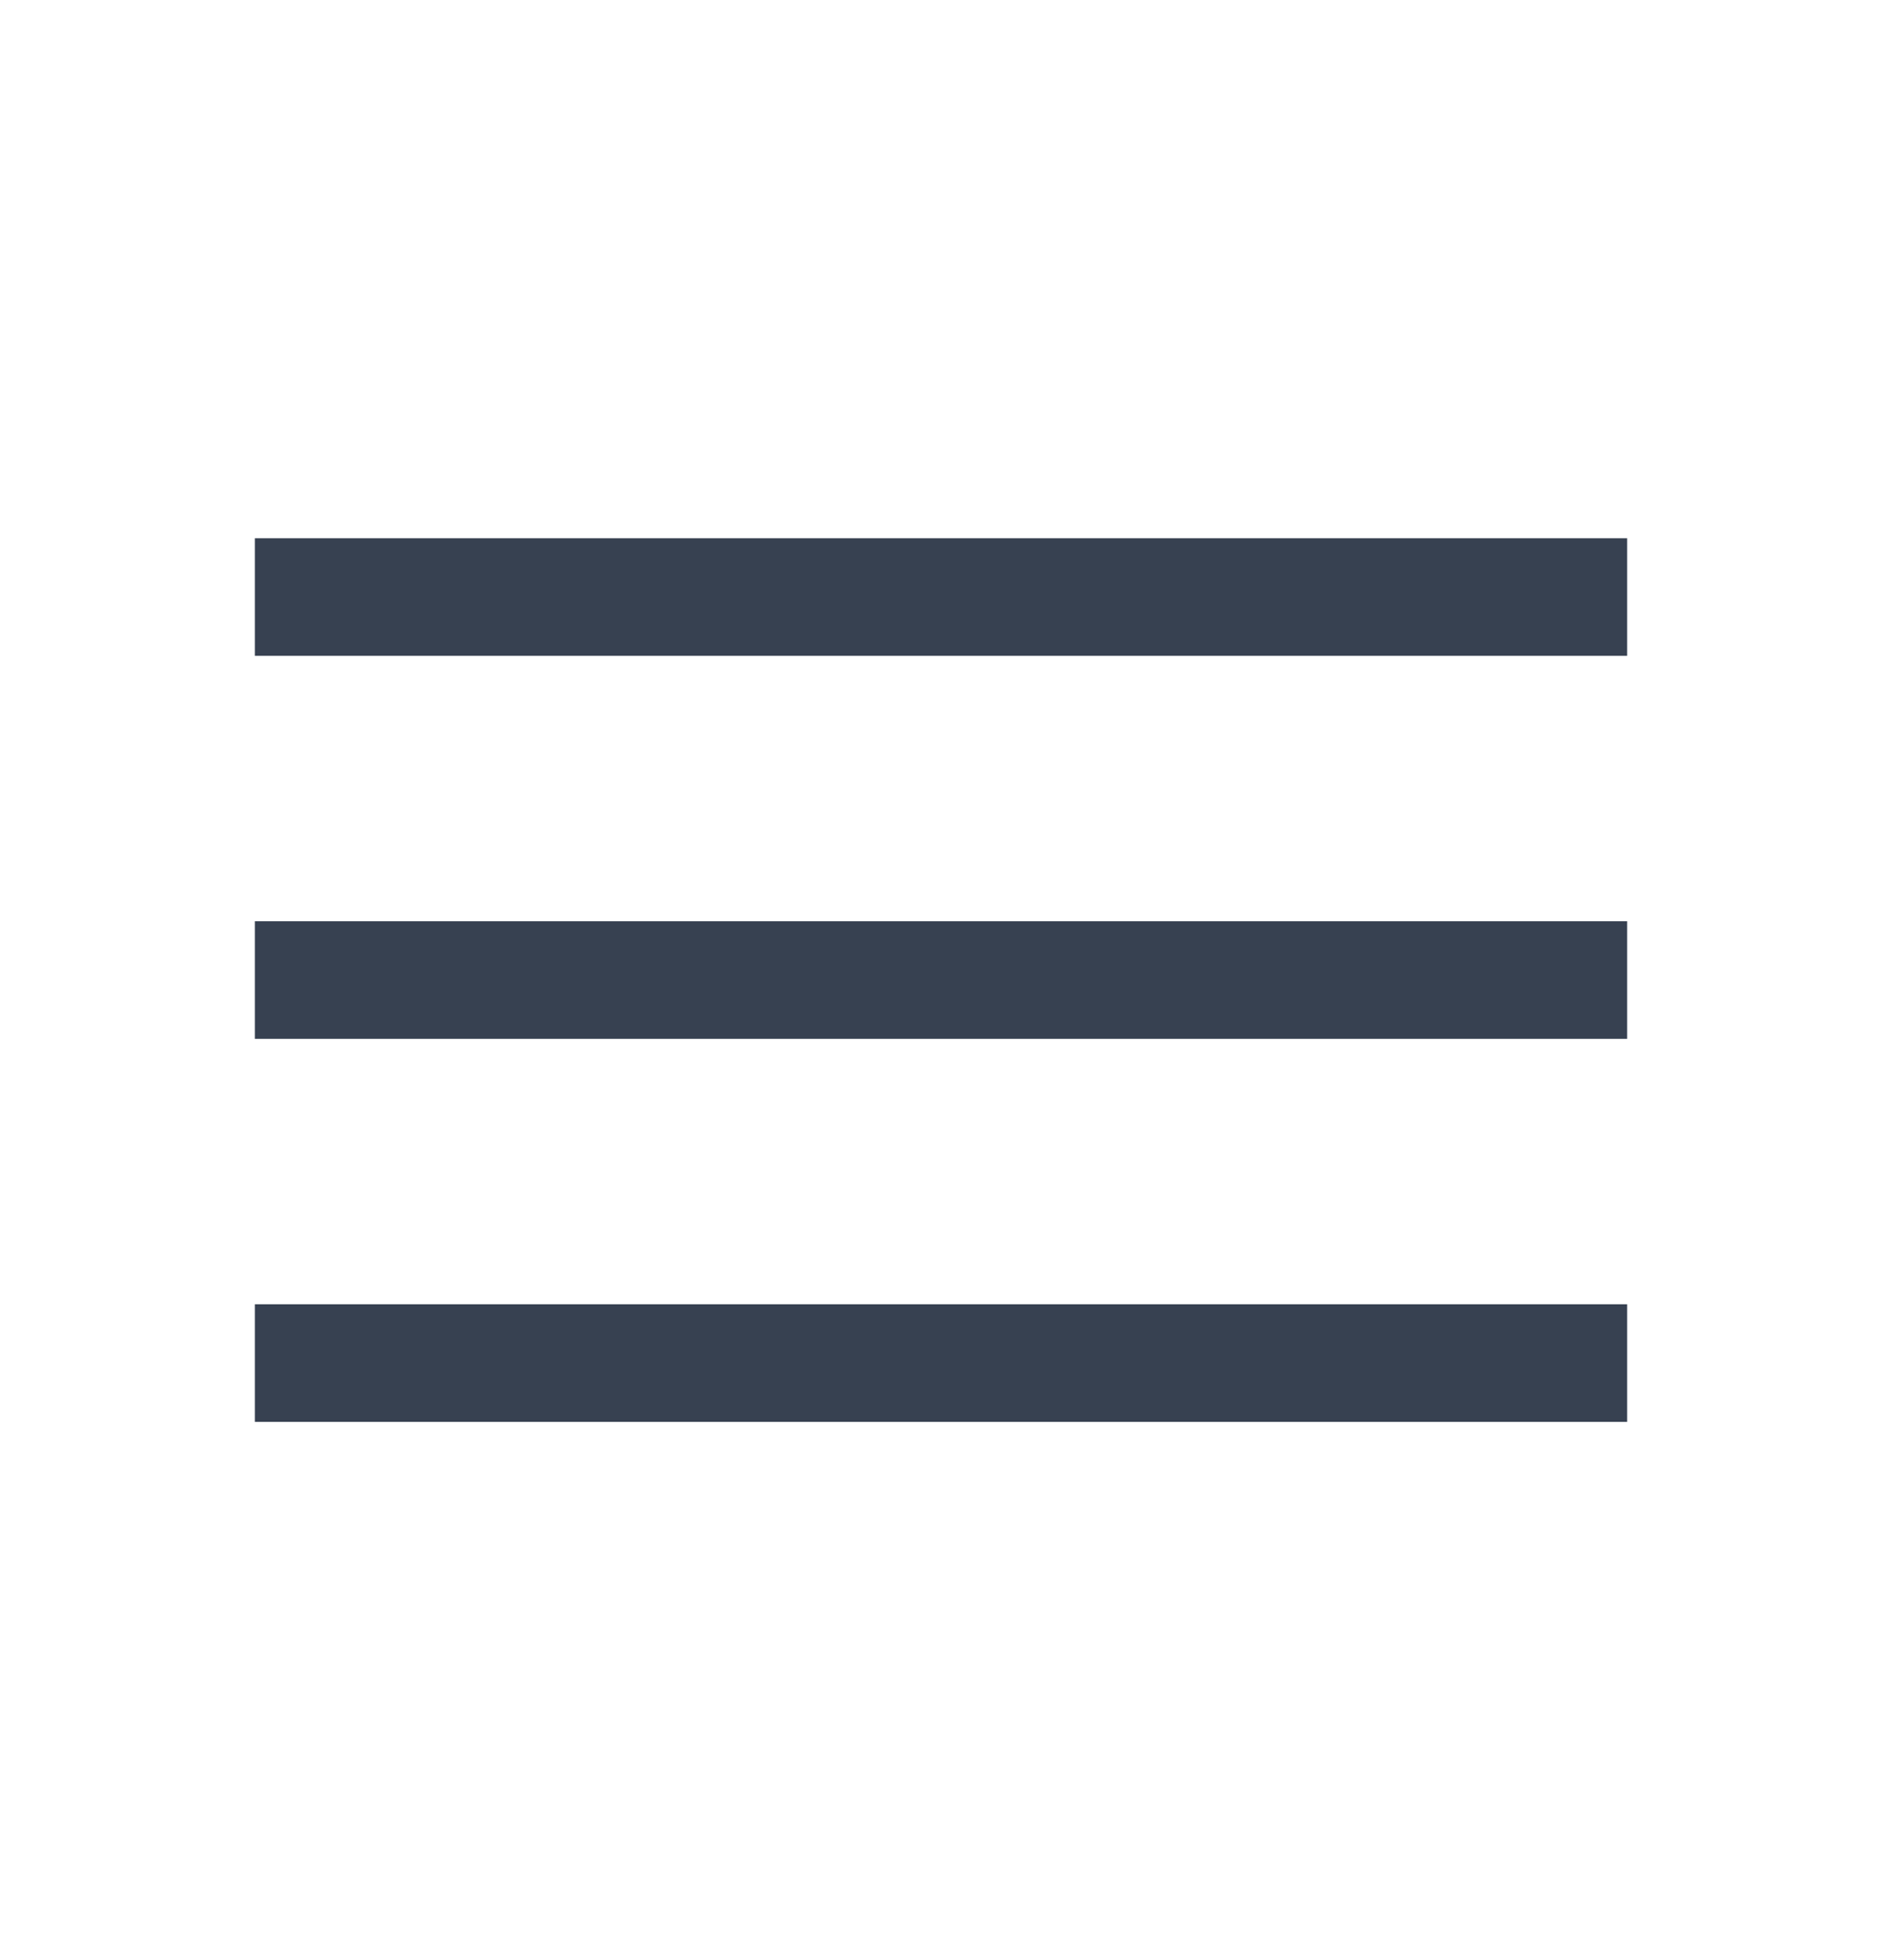 <svg width="24" height="25" viewBox="0 0 24 25" fill="none" xmlns="http://www.w3.org/2000/svg">
    <mask id="ezx0ddl1sa" style="mask-type:alpha" maskUnits="userSpaceOnUse" x="0" y="0" width="24" height="25">
        <path fill="#D9D9D9" d="M0 .5h24v24H0z"/>
    </mask>
    <g mask="url(#ezx0ddl1sa)">
        <path d="M3.25 18.135v-1.5h17.5v1.5H3.25zm0-4.885v-1.5h17.5v1.5H3.25zm0-4.885v-1.5h17.5v1.5H3.25z" fill="#374151"/>
    </g>
</svg>
